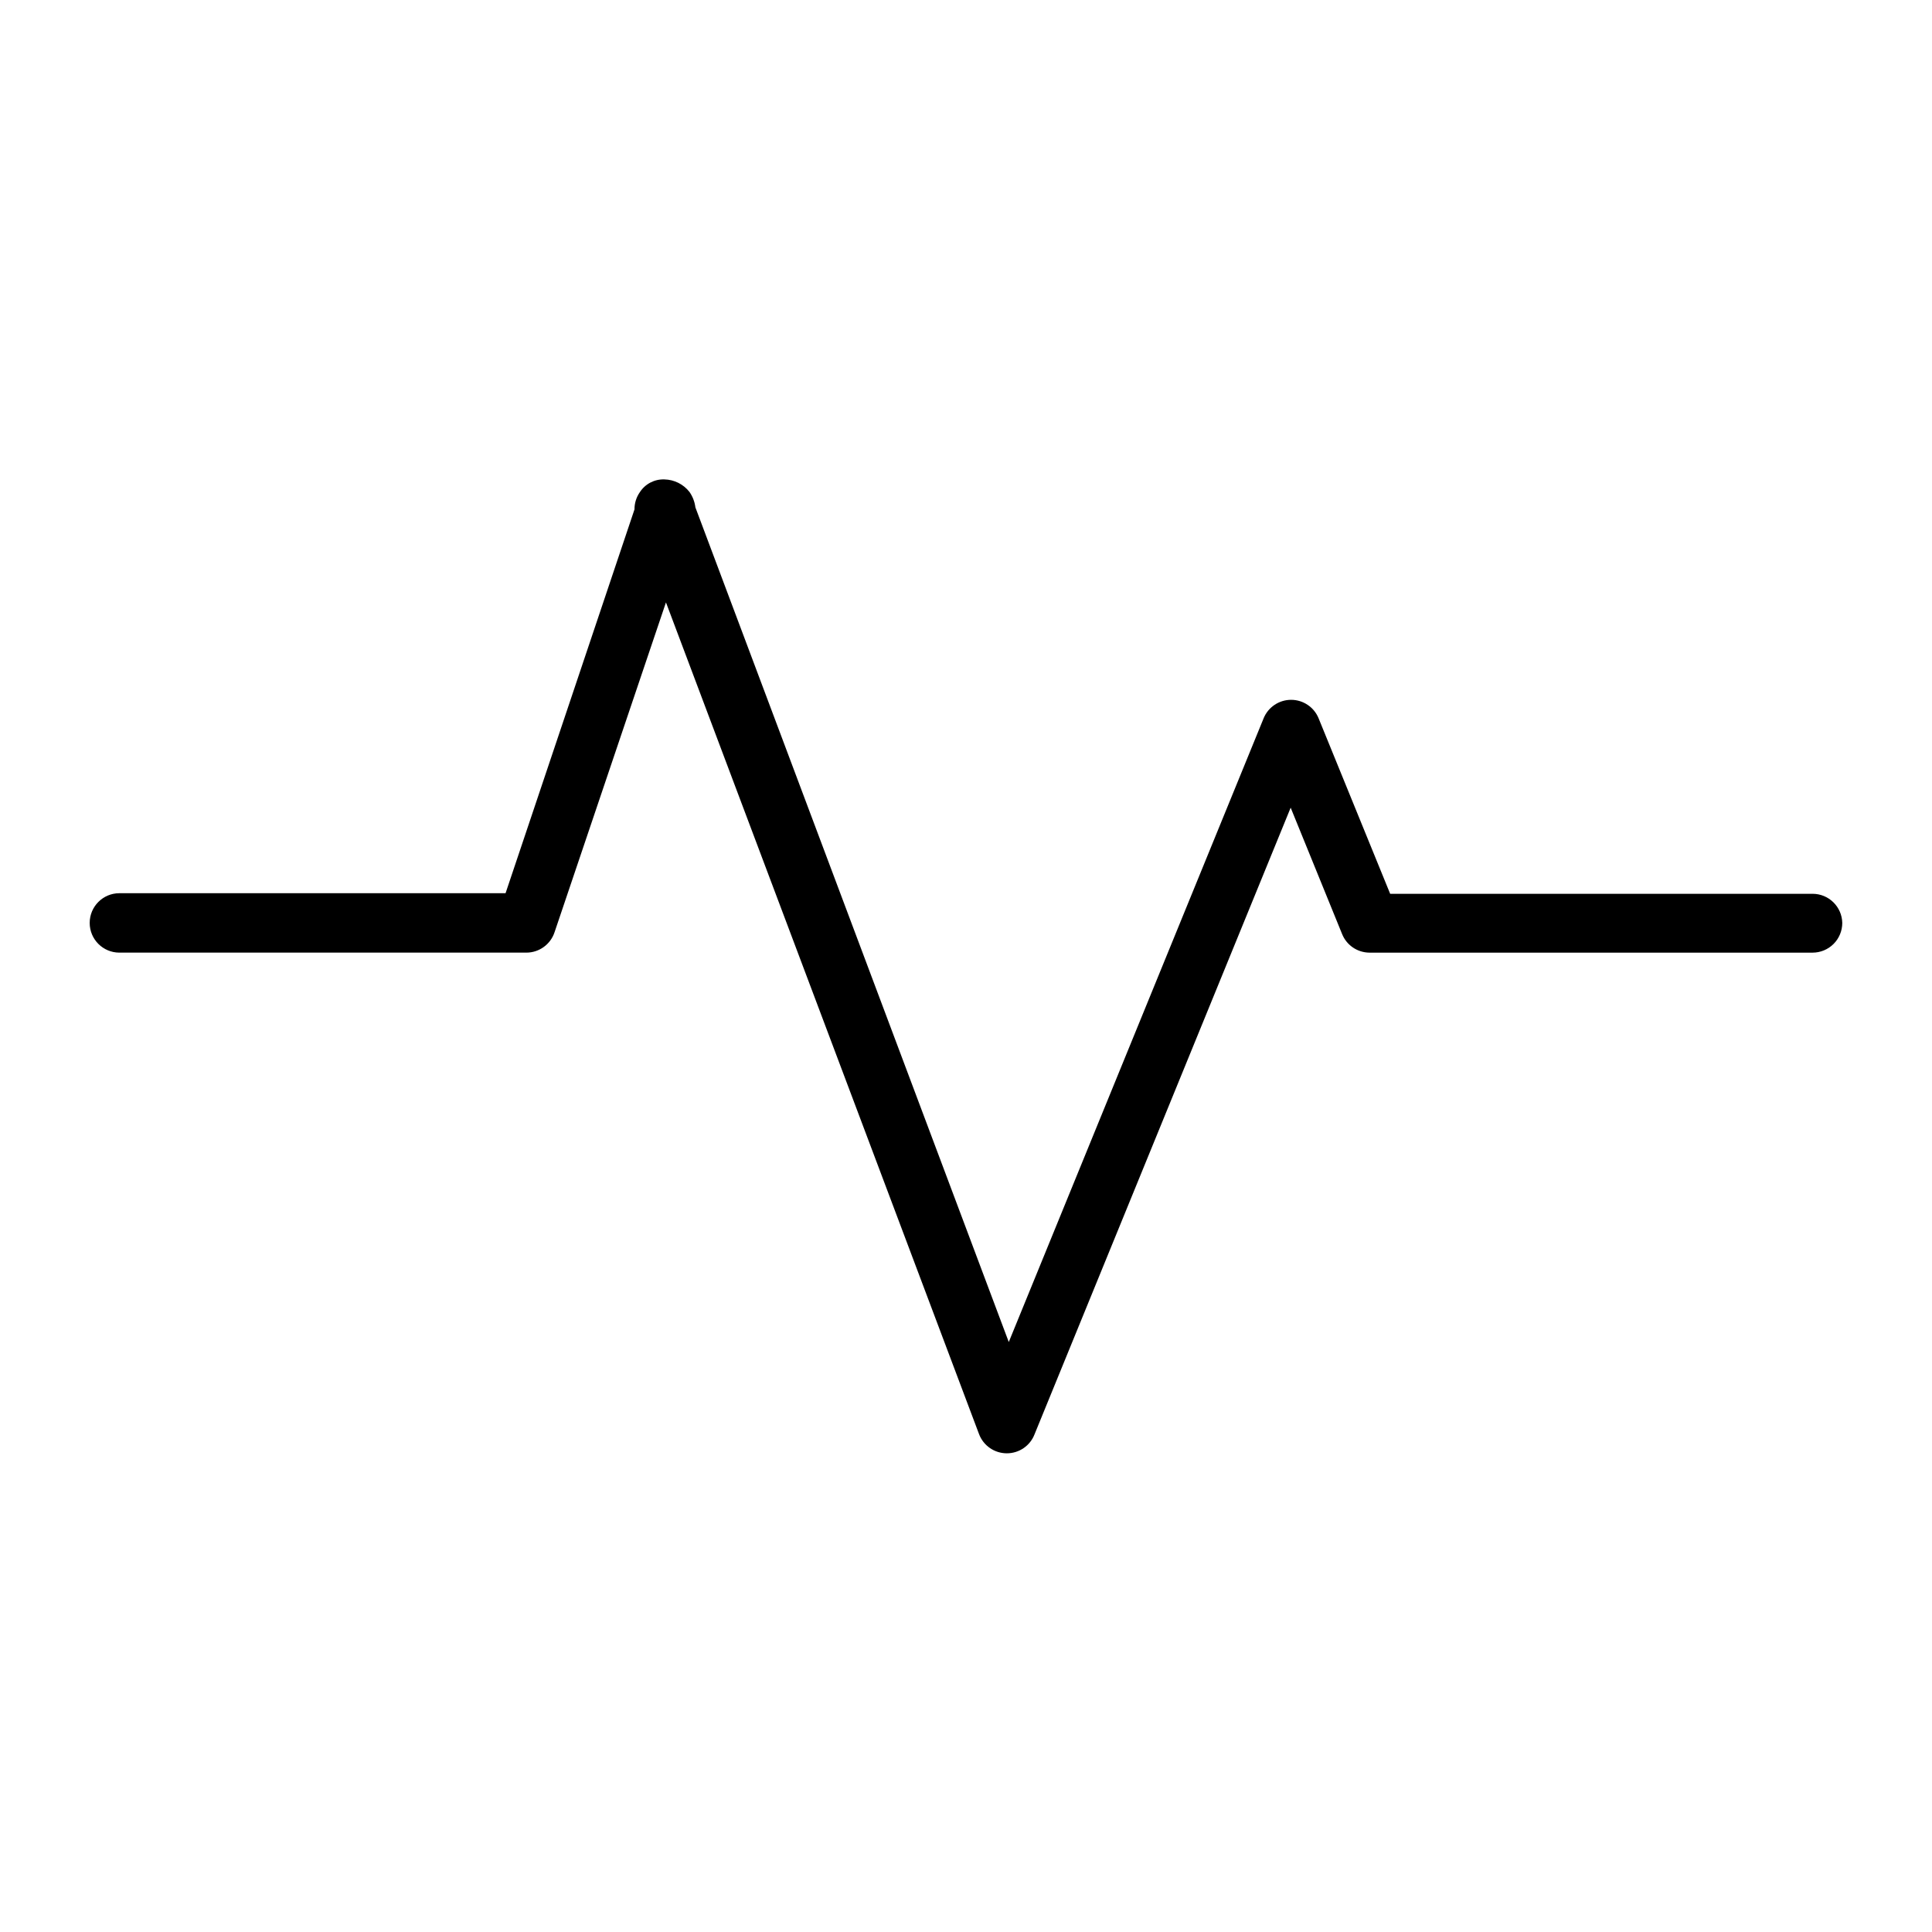 <?xml version="1.0" encoding="UTF-8"?>
<!-- Uploaded to: SVG Repo, www.svgrepo.com, Generator: SVG Repo Mixer Tools -->
<svg fill="#000000" width="800px" height="800px" version="1.1" viewBox="144 144 512 512" xmlns="http://www.w3.org/2000/svg">
 <path d="m632.22 388.59c0 2.086-0.828 4.09-2.305 5.566-1.477 1.473-3.481 2.305-5.566 2.305h-117.45c-3.199-0.031-6.062-1.988-7.242-4.961l-13.617-33.457-67.859 166.02c-1.16 3.059-4.09 5.078-7.359 5.078-3.273 0-6.203-2.019-7.363-5.078l-82.973-220.42-29.516 87.379c-1.059 3.238-4.074 5.43-7.481 5.434h-107.85c-4.348 0-7.871-3.523-7.871-7.871 0-4.348 3.523-7.875 7.871-7.875h102.34l34.164-101.71h0.004c-0.016-1.629 0.48-3.227 1.414-4.562 1.426-2.211 3.91-3.496 6.535-3.387 2.586 0.059 5.012 1.27 6.613 3.305 0.852 1.215 1.391 2.621 1.574 4.094l83.051 221.2 67.543-165.31-0.004 0.004c1.219-2.969 4.117-4.898 7.32-4.883 3.18 0.016 6.035 1.941 7.242 4.883l18.973 46.523h111.94c4.285-0.004 7.785 3.426 7.871 7.715z"/>
</svg>